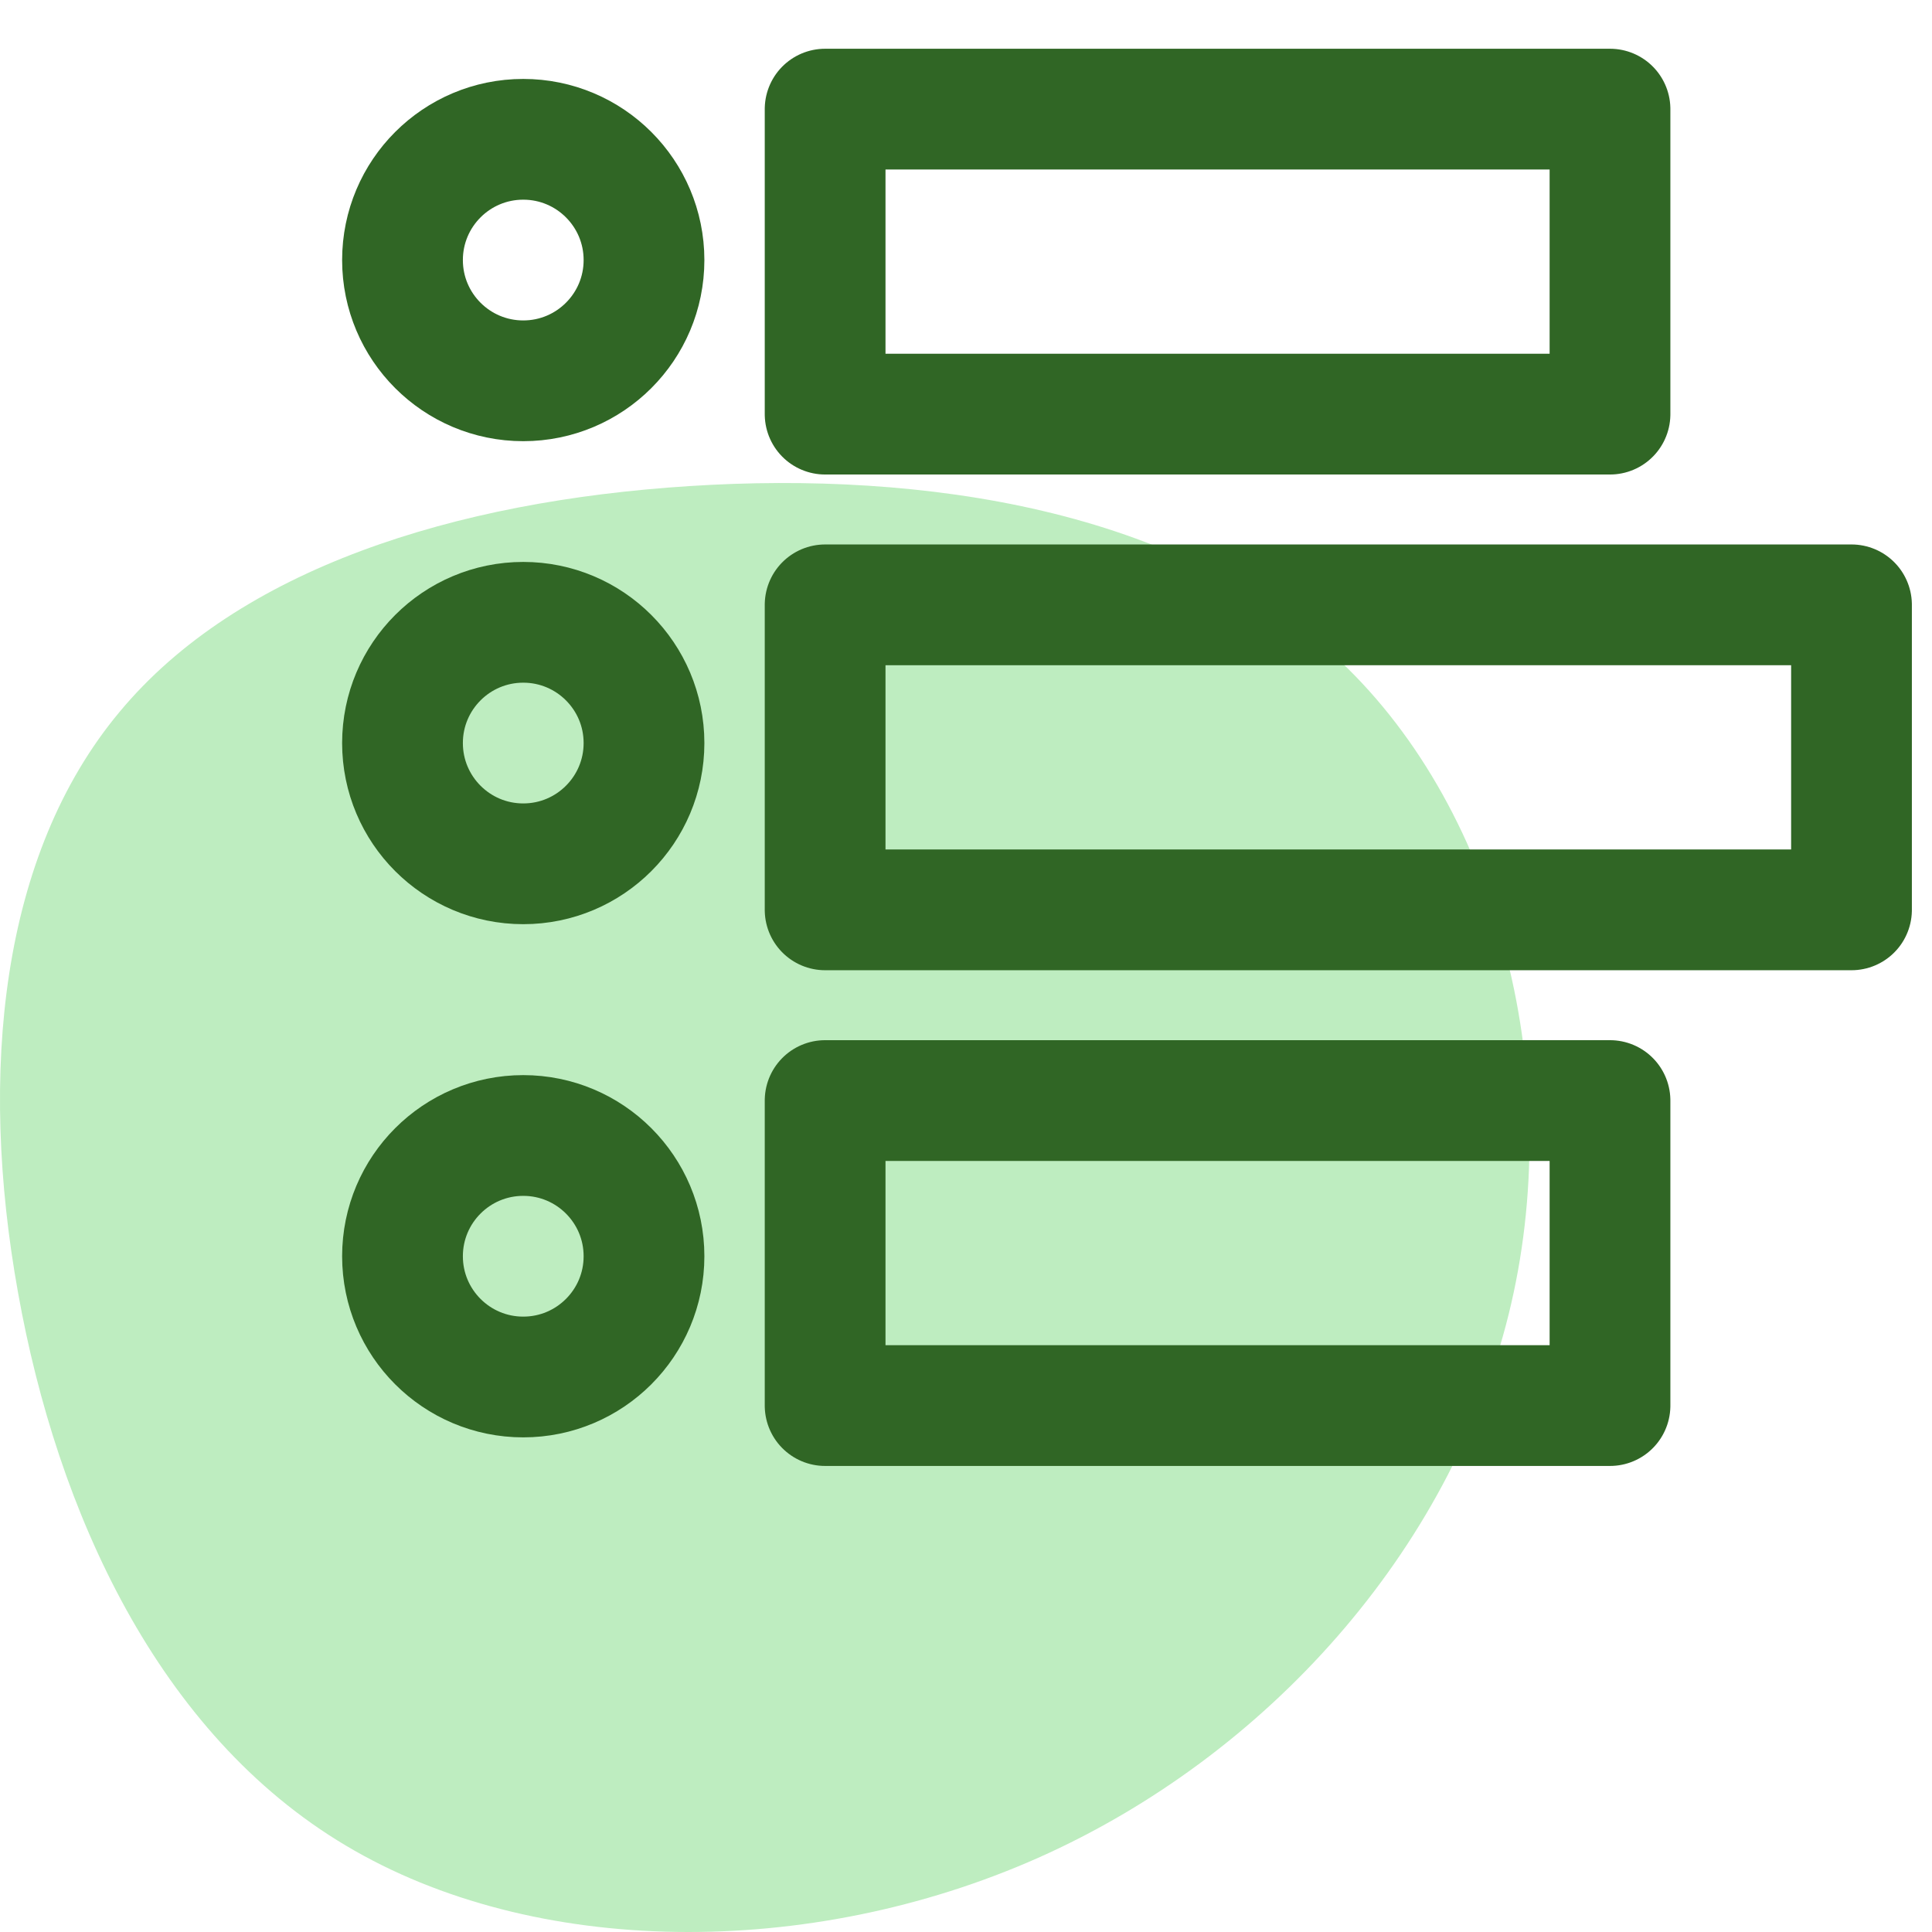 <svg xmlns="http://www.w3.org/2000/svg" width="48" height="48" viewBox="0 0 48 48">
    <g fill="none" fill-rule="evenodd">
        <path fill="#BEEDC0" d="M33.296 16.425c3.992 3.777 5.636 10.393 4.182 16.246-1.455 5.86-6 10.957-11.685 13.486-5.694 2.529-12.528 2.481-17.197-.302-4.669-2.775-7.172-8.286-8.148-13.74C-.535 26.65.01 21.235 2.968 17.69c2.951-3.555 8.314-5.24 14.165-5.614 5.842-.374 12.172.572 16.163 4.35z"/>
        <circle cx="13" cy="6.461" r="3" stroke="#306625" stroke-width="3"/>
        <circle cx="13" cy="18.461" r="3" stroke="#306625" stroke-width="3"/>
        <circle cx="13" cy="31.211" r="3" stroke="#306625" stroke-width="3"/>
        <path stroke="#306625" stroke-linecap="round" stroke-linejoin="round" stroke-width="3" d="M29.461 6.066L37.039 6.066 37.039 31.566 29.461 31.566z" transform="rotate(90 33.25 18.816)"/>
        <path stroke="#306625" stroke-linecap="round" stroke-linejoin="round" stroke-width="3" d="M26.461 -3.25L34.039 -3.25 34.039 16.25 26.461 16.25z" transform="rotate(90 30.25 6.5)"/>
        <path stroke="#306625" stroke-linecap="round" stroke-linejoin="round" stroke-width="3" d="M26.461 21.382L34.039 21.382 34.039 40.882 26.461 40.882z" transform="rotate(90 30.25 31.132)"/>
    </g>
</svg>
